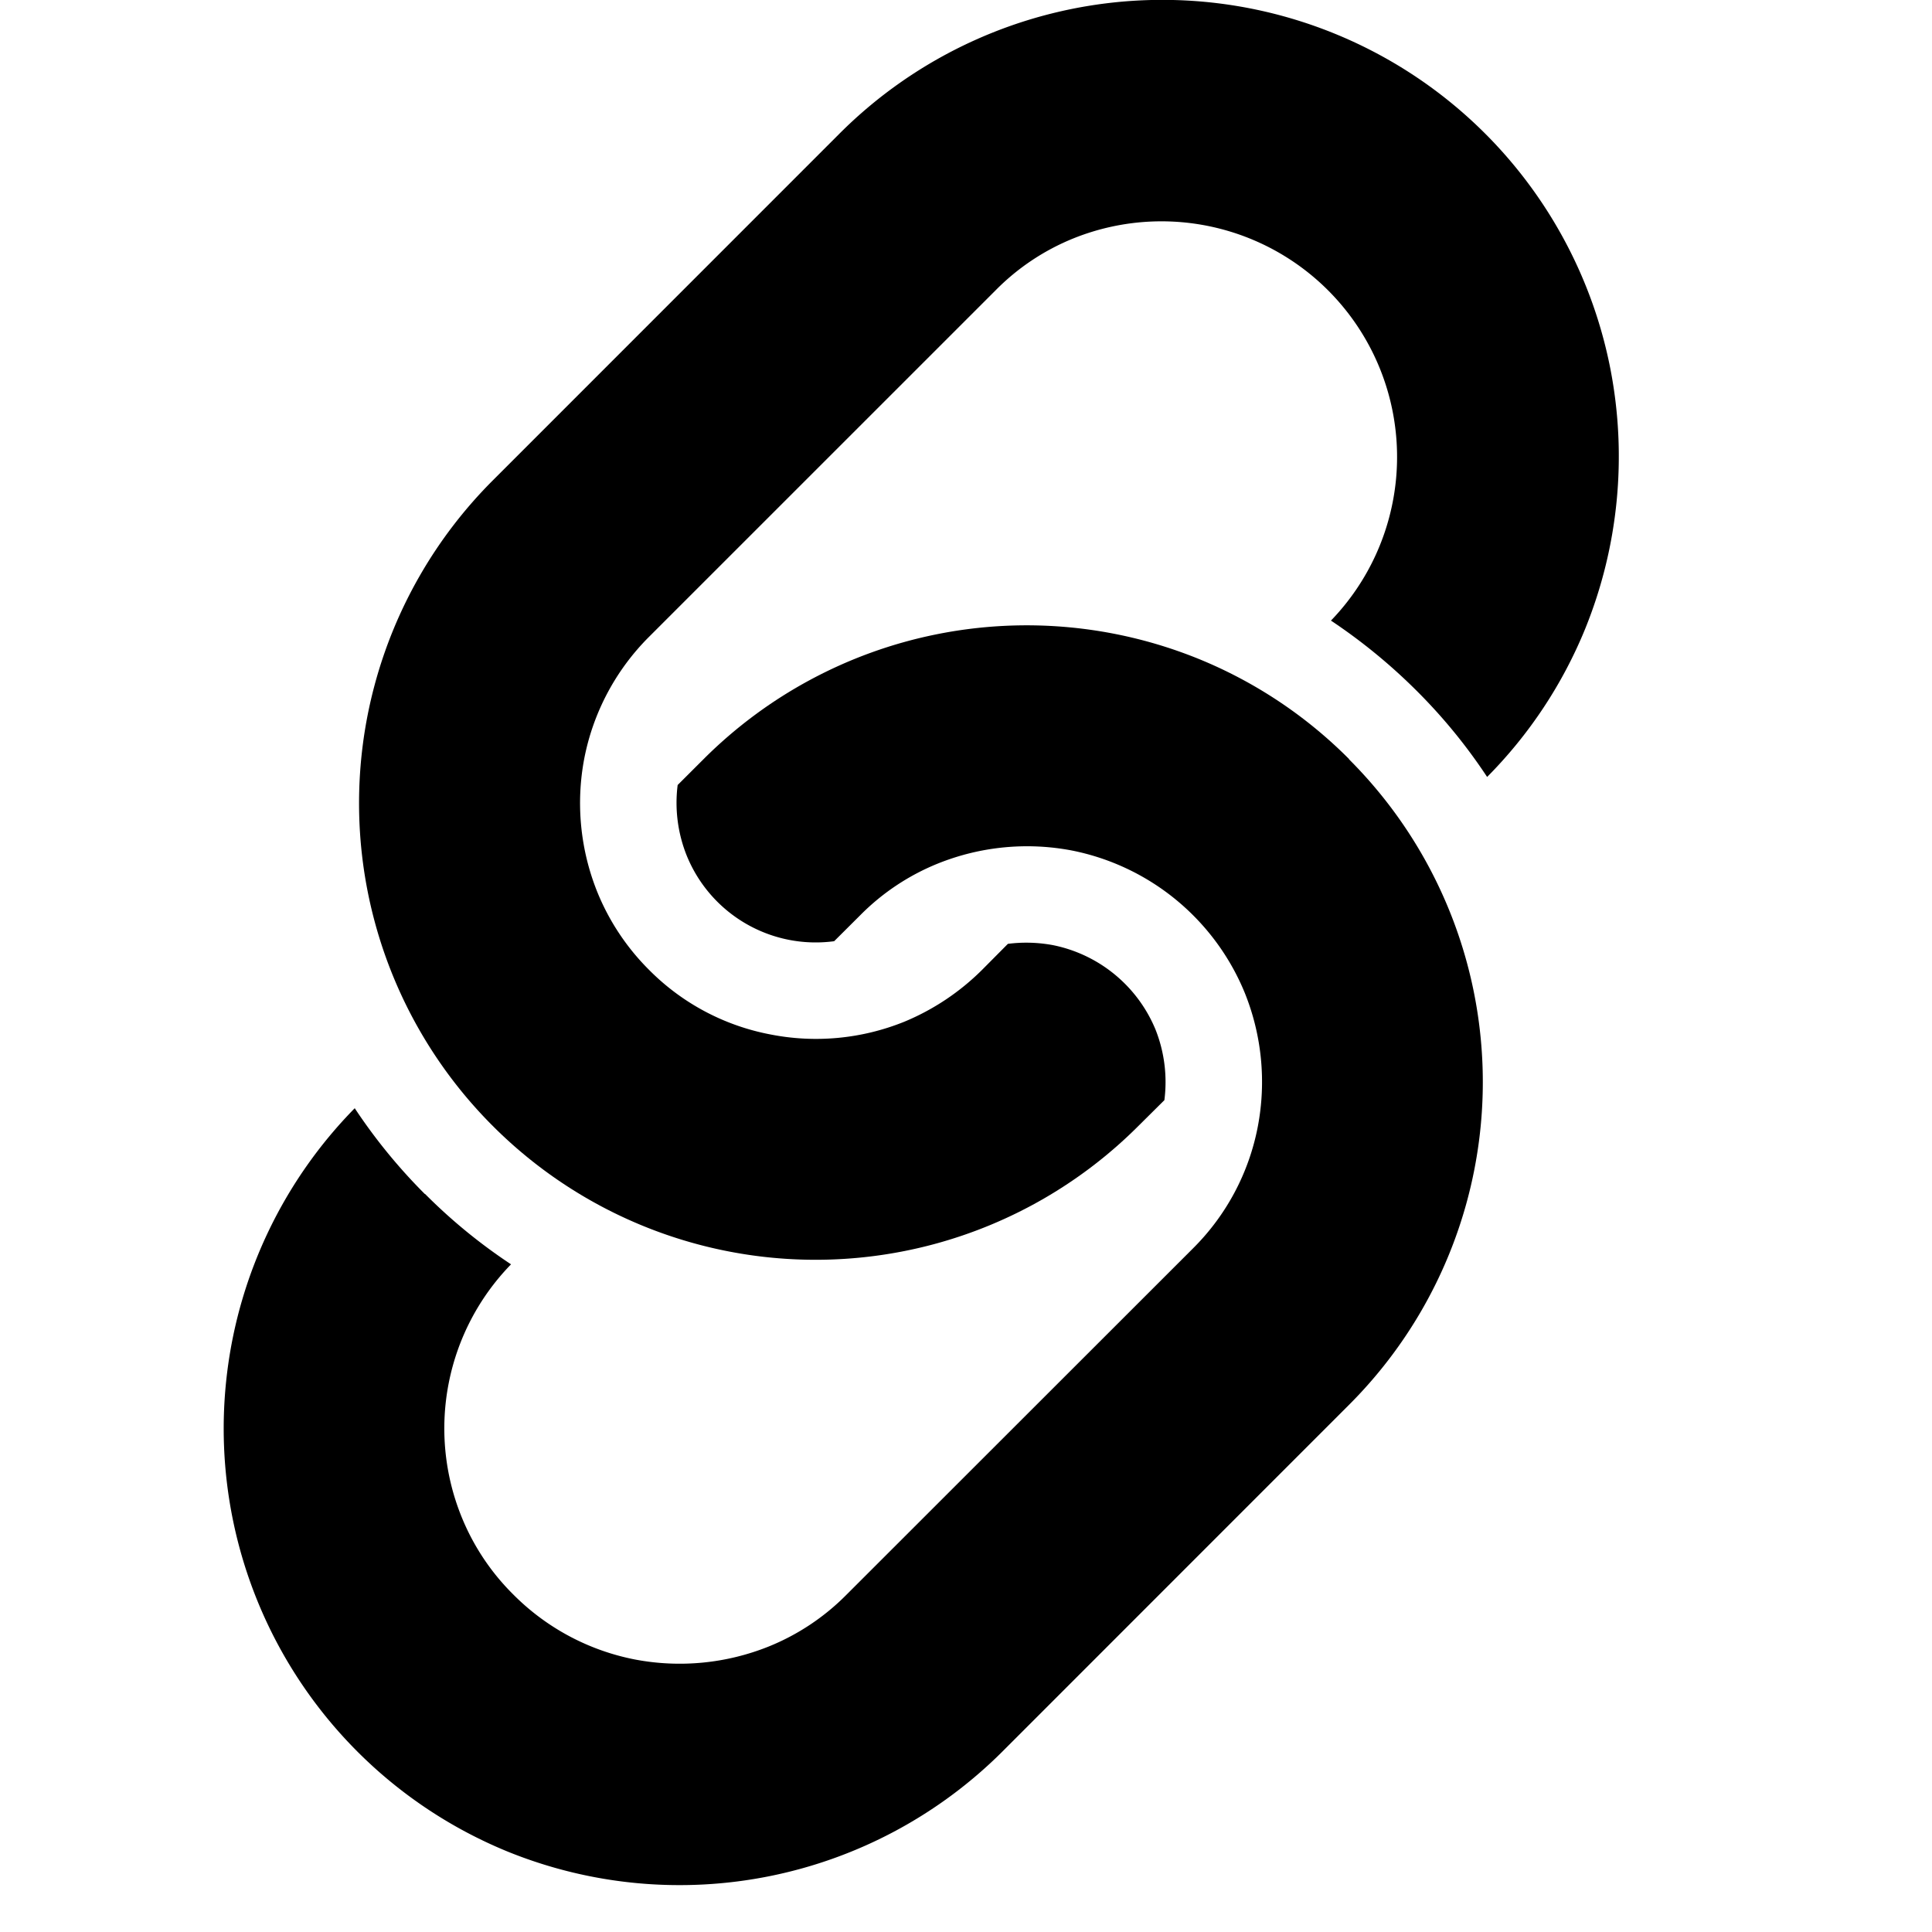 <svg xmlns="http://www.w3.org/2000/svg" width="41" height="41" viewBox="0 0 41 41">
  <g id="グループ_715" data-name="グループ 715" transform="translate(-315 -662)">
    <g id="グループ_710" data-name="グループ 710" transform="translate(151 663)">
      <g id="threads" transform="translate(-502 -1388)">
        <g id="グループ_709" data-name="グループ 709">
          <g id="リンクのフリーアイコン" transform="translate(665.545 1387)">
            <path id="パス_123098" data-name="パス 123098" d="M34.632,7.839a9.688,9.688,0,0,0-16.365-5l-7.354,7.356a9.685,9.685,0,0,0,0,13.7,9.682,9.682,0,0,0,13.7,0l.552-.548a3.015,3.015,0,0,0-.189-1.5,2.994,2.994,0,0,0-2.177-1.79,3.089,3.089,0,0,0-.955-.027l-.549.553a5.11,5.11,0,0,1-1.65,1.1,5,5,0,0,1-2.838.27,4.915,4.915,0,0,1-2.577-1.37,4.969,4.969,0,0,1-1.1-1.655,5.053,5.053,0,0,1-.275-2.836,4.993,4.993,0,0,1,1.375-2.579l7.355-7.354a4.9,4.9,0,0,1,1.65-1.1A5,5,0,0,1,28.7,13.17a11.989,11.989,0,0,1,1.821,1.492,11.592,11.592,0,0,1,1.493,1.826A9.624,9.624,0,0,0,34.1,13.332,9.736,9.736,0,0,0,34.632,7.839Z"/>
            <path id="パス_123099" data-name="パス 123099" d="M29.083,16.107a9.624,9.624,0,0,0-3.2-2.128,9.7,9.7,0,0,0-10.494,2.128l-.553.552a3.007,3.007,0,0,0,.193,1.5,2.955,2.955,0,0,0,3.128,1.815l.551-.549a4.9,4.9,0,0,1,1.652-1.1,5.069,5.069,0,0,1,2.837-.277,5.023,5.023,0,0,1,3.674,3.022,5.054,5.054,0,0,1,.276,2.841,4.957,4.957,0,0,1-1.372,2.579l-7.356,7.352a4.906,4.906,0,0,1-1.652,1.1,5.07,5.07,0,0,1-2.837.275,4.98,4.98,0,0,1-2.578-1.375,4.917,4.917,0,0,1-1.1-1.648A4.99,4.99,0,0,1,11.3,26.831a11.591,11.591,0,0,1-1.824-1.493l-.006,0a11.71,11.71,0,0,1-1.487-1.82,9.7,9.7,0,0,0,3.254,15.779,9.7,9.7,0,0,0,10.494-2.13l7.352-7.354a9.682,9.682,0,0,0,0-13.7Z"/>
          </g>
        </g>
      </g>
    </g>
    <rect id="長方形_134" data-name="長方形 134" width="41" height="41" transform="translate(315 662)" fill="none"/>
  </g>
</svg>

